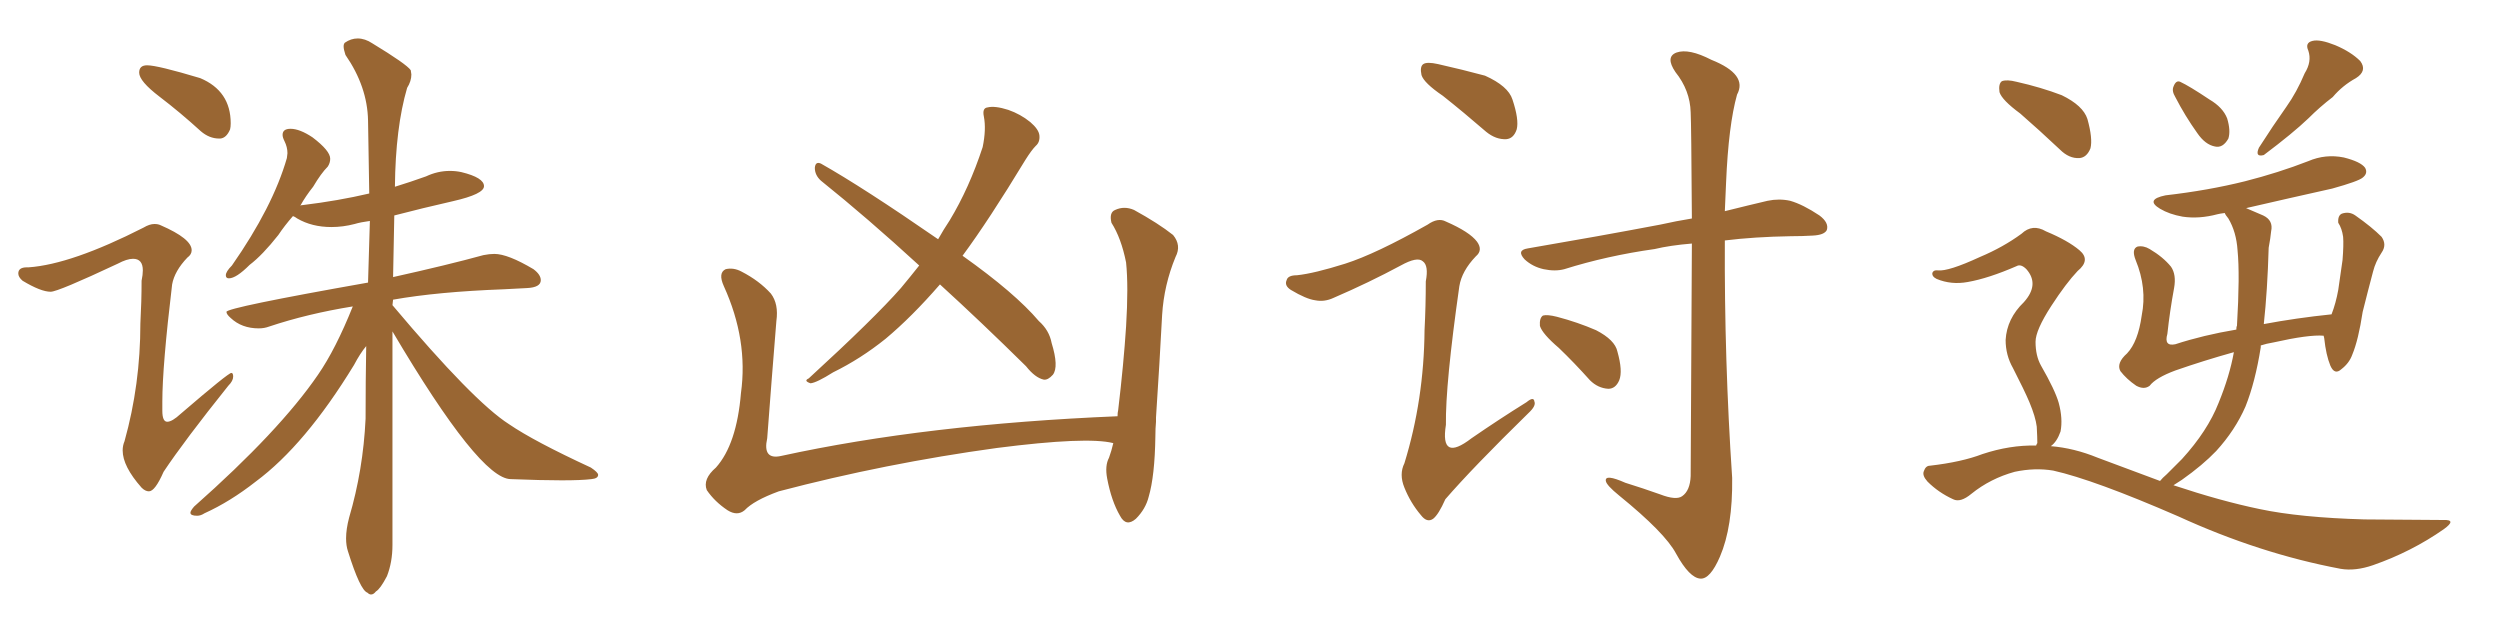 <svg xmlns="http://www.w3.org/2000/svg" xmlns:xlink="http://www.w3.org/1999/xlink" width="600" height="150"><path fill="#996633" padding="10" d="M89.06 142.68L89.06 142.68Q88.62 142.68 88.18 142.24L88.18 142.24Q86.43 141.65 83.50 132.28L83.50 132.28Q83.06 130.96 83.06 129.20L83.06 129.20Q83.06 127.00 83.79 124.22L83.79 124.22Q87.16 112.79 87.74 100.49L87.74 100.49Q87.74 91.41 87.89 83.06L87.89 83.06Q86.43 84.81 84.96 87.60L84.96 87.60Q73.24 106.79 61.38 115.58L61.38 115.58Q55.22 120.41 49.07 123.19L49.07 123.19Q48.19 123.78 47.31 123.78L47.31 123.78Q45.70 123.78 45.70 123.05L45.70 123.05Q45.70 122.61 46.58 121.58L46.58 121.58Q67.09 103.42 76.32 89.94L76.32 89.94Q80.57 83.79 84.67 73.54L84.67 73.54Q73.83 75.29 64.60 78.37L64.60 78.37Q63.43 78.81 62.11 78.81L62.11 78.81Q58.01 78.81 55.37 76.32L55.37 76.32Q54.35 75.44 54.35 74.85L54.35 74.85Q54.35 73.83 88.33 67.82L88.33 67.82L88.77 53.03Q86.57 53.32 85.11 53.76L85.11 53.76Q82.32 54.49 79.54 54.49L79.54 54.49Q74.85 54.49 71.34 52.44L71.34 52.44Q70.75 52.00 70.31 51.86L70.31 51.86Q68.26 54.20 66.80 56.40L66.80 56.40Q62.99 61.23 59.91 63.57L59.91 63.57Q56.69 66.80 54.93 66.80L54.93 66.80Q54.20 66.80 54.20 66.06L54.20 66.06Q54.20 65.19 55.66 63.72L55.66 63.72Q65.48 49.66 68.85 37.94L68.85 37.94L68.99 36.77Q68.99 35.30 68.26 33.84L68.26 33.84Q67.82 32.96 67.82 32.37L67.82 32.37Q67.82 30.91 69.73 30.91L69.73 30.91Q71.92 30.91 75 32.96L75 32.96Q79.25 36.18 79.25 38.09L79.25 38.09Q79.25 39.11 78.66 39.99L78.66 39.99Q77.05 41.60 75.15 44.82L75.15 44.82Q73.39 47.02 72.07 49.37L72.07 49.37Q72.22 49.22 72.66 49.22L72.66 49.22Q81.15 48.19 88.62 46.44L88.62 46.44Q88.48 37.06 88.33 28.93Q88.18 20.80 82.91 13.18L82.91 13.18Q82.47 11.87 82.47 11.13L82.47 11.13Q82.47 10.55 82.76 10.25L82.76 10.25Q84.23 9.23 85.84 9.23L85.84 9.23Q87.60 9.23 89.36 10.40L89.36 10.40Q97.56 15.38 98.58 16.85L98.58 16.85L98.73 17.87Q98.73 19.48 97.71 21.09L97.71 21.09Q94.92 30.62 94.78 44.82L94.78 44.82Q98.58 43.65 102.25 42.33L102.25 42.33Q105.03 41.02 107.96 41.02L107.96 41.02Q109.42 41.02 110.74 41.31L110.74 41.31Q116.16 42.63 116.16 44.68L116.16 44.68Q116.16 46.58 108.76 48.27Q101.37 49.95 94.63 51.71L94.63 51.71L94.34 66.50Q107.52 63.57 116.02 61.23L116.02 61.23Q117.48 60.94 118.65 60.94L118.65 60.94Q121.88 60.94 128.03 64.60L128.03 64.60Q129.79 65.92 129.79 67.24L129.79 67.24Q129.79 68.99 126.42 69.14L126.42 69.14L120.85 69.43Q105.03 70.02 94.34 71.92L94.34 71.92L94.19 73.24Q113.67 96.39 122.17 101.81L122.17 101.81Q128.17 105.91 141.80 112.21L141.80 112.21Q143.55 113.38 143.55 113.96L143.55 113.96Q143.55 114.84 141.94 114.99L141.94 114.99Q139.60 115.28 134.77 115.28L134.77 115.28Q129.93 115.28 122.61 114.99L122.61 114.99Q115.14 114.99 94.19 79.54L94.19 79.54L94.19 130.81Q94.19 134.91 92.87 138.28L92.87 138.28Q91.26 141.36 90.23 141.94L90.23 141.94Q89.65 142.68 89.06 142.68ZM52.88 33.25L52.88 33.25L52.59 33.25Q50.24 33.25 48.19 31.49L48.19 31.49Q43.21 26.95 38.31 23.22Q33.40 19.48 33.40 17.43L33.40 17.43Q33.40 15.67 35.30 15.67L35.30 15.67Q37.79 15.67 48.05 18.75L48.05 18.75Q55.37 21.83 55.37 29.59L55.37 29.59Q55.37 30.47 55.22 31.05L55.22 31.05Q54.35 33.11 52.88 33.25ZM35.74 117.92L35.74 117.92Q34.86 117.92 33.98 117.04L33.98 117.04Q29.44 111.91 29.44 108.11L29.44 108.11Q29.44 106.93 29.88 105.91L29.88 105.91Q33.69 92.29 33.69 77.64L33.69 77.64Q33.98 72.36 33.98 67.38L33.98 67.38Q34.28 65.92 34.28 64.89L34.28 64.89Q34.28 62.11 31.93 62.11L31.93 62.11Q30.47 62.11 28.27 63.28L28.27 63.28Q13.92 70.02 12.16 70.02L12.16 70.02Q9.81 70.02 5.42 67.38L5.42 67.38Q4.39 66.50 4.39 65.63L4.39 65.63Q4.39 64.16 6.45 64.16L6.45 64.16L6.88 64.16Q17.14 63.43 34.42 54.64L34.42 54.64Q35.89 53.76 37.06 53.76L37.06 53.76Q37.94 53.76 38.53 54.05L38.53 54.05Q46.00 57.28 46.00 60.06L46.00 60.06Q46.00 61.08 44.97 61.82L44.97 61.82Q41.89 65.04 41.31 68.26L41.31 68.26Q38.96 87.89 38.96 96.39L38.96 96.39L38.96 98.58Q38.96 101.22 40.14 101.22L40.14 101.22Q41.31 101.22 43.36 99.32L43.36 99.32Q54.79 89.50 55.52 89.50L55.52 89.50Q55.96 89.50 55.96 90.38L55.96 90.38Q55.96 91.41 54.79 92.58L54.79 92.58Q44.24 105.76 39.26 113.23L39.26 113.23Q37.21 117.92 35.74 117.92ZM268.21 99.90L268.21 99.90Q268.21 99.02 268.36 98.44L268.36 98.44Q269.68 87.30 270.26 78.37L270.26 78.37Q270.85 68.70 270.26 62.99L270.26 62.99Q269.09 57.13 266.75 53.47L266.75 53.47Q266.16 50.98 267.63 50.39L267.63 50.39Q269.82 49.37 272.17 50.39L272.17 50.39Q278.03 53.61 281.54 56.40L281.54 56.40Q283.59 58.89 282.13 61.67L282.13 61.67Q279.35 68.41 278.91 75.59L278.91 75.59Q278.32 86.87 277.44 100.20L277.44 100.20Q277.44 100.63 277.44 101.22L277.44 101.22Q277.29 102.83 277.29 104.74L277.29 104.74Q277.15 114.26 275.68 119.24L275.68 119.24Q274.95 122.17 272.61 124.51L272.61 124.51Q270.26 126.56 268.80 123.78L268.80 123.78Q266.75 120.26 265.72 114.84L265.72 114.84Q265.14 111.77 266.16 109.86L266.16 109.86Q266.75 108.25 267.19 106.35L267.19 106.35Q260.89 104.74 239.21 107.52L239.21 107.52Q212.55 111.18 186.91 117.92L186.91 117.92Q180.91 120.12 178.71 122.46L178.71 122.46Q176.95 123.93 174.61 122.46L174.61 122.46Q171.53 120.41 169.63 117.63L169.63 117.63Q168.60 114.99 171.83 112.21L171.83 112.21Q176.81 106.64 177.83 94.34L177.83 94.34Q179.59 81.59 173.73 68.70L173.73 68.70Q172.27 65.48 174.17 64.60L174.17 64.60Q176.07 64.16 177.98 65.19L177.98 65.19Q182.23 67.38 185.01 70.46L185.01 70.46Q186.91 72.95 186.33 77.05L186.33 77.05Q185.16 91.41 184.13 105.18L184.13 105.18Q182.96 110.45 187.50 109.42L187.50 109.42Q222.36 101.81 268.21 99.90ZM220.61 63.72L220.61 63.72L220.61 63.72Q208.15 52.29 197.02 43.36L197.02 43.36Q195.56 42.04 195.56 40.28L195.56 40.28Q195.70 38.67 197.02 39.26L197.02 39.26Q207.13 44.97 225.15 57.42L225.15 57.42Q226.46 55.08 227.93 52.88L227.93 52.88Q232.62 45.12 235.84 35.30L235.84 35.30Q236.72 31.05 236.13 27.98L236.13 27.98Q235.69 25.93 237.01 25.78L237.01 25.78Q238.77 25.34 241.99 26.37L241.99 26.37Q244.92 27.39 247.27 29.30L247.27 29.30Q249.32 31.05 249.46 32.52L249.46 32.52Q249.61 34.13 248.58 35.01L248.58 35.01Q247.56 36.04 246.09 38.38L246.09 38.38Q237.30 52.88 231.01 61.38L231.01 61.38Q243.60 70.31 249.32 77.05L249.32 77.05Q251.81 79.25 252.39 82.32L252.39 82.32Q254.15 88.04 252.69 89.94L252.69 89.94Q251.51 91.26 250.49 91.11L250.49 91.11Q248.44 90.67 246.24 87.89L246.24 87.89Q235.40 77.20 225.59 68.26L225.59 68.26Q218.85 76.03 212.55 81.30L212.55 81.30Q206.54 86.13 199.95 89.36L199.95 89.36Q196.00 91.85 194.53 91.99L194.53 91.99Q192.77 91.41 194.09 90.82L194.09 90.82Q209.91 76.32 216.21 69.14L216.21 69.14Q218.41 66.50 220.61 63.72ZM346.29 23.00L346.29 23.00Q341.75 19.92 341.16 18.02L341.16 18.02Q340.72 15.97 341.60 15.38L341.60 15.38Q342.48 14.79 345.12 15.38L345.12 15.38Q350.98 16.70 356.40 18.16L356.40 18.16Q361.96 20.65 362.99 23.88L362.99 23.88Q364.60 28.71 364.01 31.05L364.01 31.05Q363.28 33.25 361.52 33.40L361.52 33.40Q359.03 33.54 356.69 31.64L356.69 31.64Q351.27 26.95 346.29 23.00ZM322.85 63.28L322.85 63.28Q330.18 60.94 342.63 53.91L342.63 53.91Q345.12 52.15 347.02 53.17L347.02 53.17Q352.73 55.66 354.49 58.01L354.49 58.01Q355.96 60.06 354.20 61.52L354.20 61.52Q350.83 65.04 350.24 68.70L350.24 68.70Q346.88 92.29 347.02 101.95L347.02 101.95Q345.56 111.04 353.17 105.18L353.17 105.18Q359.77 100.63 366.36 96.53L366.36 96.53Q368.12 95.07 368.26 96.39L368.26 96.39Q368.70 97.41 366.80 99.17L366.80 99.17Q353.47 112.21 346.88 119.82L346.88 119.82Q345.26 123.49 343.95 124.51L343.95 124.51Q342.48 125.54 341.02 123.63L341.02 123.63Q338.53 120.70 337.06 117.04L337.06 117.04Q335.74 113.82 337.06 111.18L337.06 111.18Q341.75 95.95 341.89 79.25L341.89 79.25Q342.19 73.39 342.19 67.53L342.19 67.53Q342.92 63.72 341.46 62.70L341.46 62.70Q340.14 61.52 336.18 63.72L336.18 63.72Q328.56 67.82 320.07 71.48L320.07 71.48Q317.87 72.51 315.67 72.07L315.67 72.07Q313.48 71.78 309.81 69.58L309.81 69.58Q308.20 68.55 308.79 67.24L308.79 67.24Q309.08 66.06 311.28 66.06L311.28 66.06Q315.38 65.63 322.85 63.28ZM406.05 58.45L406.05 58.45Q400.78 58.89 397.12 59.77L397.12 59.77Q385.69 61.38 375.44 64.60L375.44 64.60Q373.24 65.19 370.46 64.60L370.46 64.60Q367.82 64.01 365.92 62.26L365.92 62.26Q363.87 60.06 366.65 59.62L366.65 59.62Q383.79 56.69 398.44 53.91L398.44 53.91Q402.39 53.03 406.05 52.44L406.05 52.44Q405.91 29.59 405.76 26.95L405.76 26.95Q405.62 21.68 402.10 17.29L402.10 17.29Q399.61 13.62 402.39 12.60L402.39 12.60Q405.32 11.57 410.74 14.36L410.74 14.36Q419.53 17.87 416.89 22.71L416.89 22.71Q414.84 30.03 414.26 43.80L414.26 43.80Q414.11 47.17 413.96 50.68L413.96 50.68Q419.82 49.22 424.22 48.19L424.22 48.19Q427.00 47.61 429.64 48.19L429.64 48.19Q432.71 49.07 436.67 51.71L436.67 51.71Q439.01 53.47 438.43 55.22L438.43 55.22Q437.84 56.40 435.06 56.54L435.06 56.54Q432.57 56.69 429.79 56.69L429.79 56.69Q421.00 56.84 413.96 57.71L413.96 57.71Q413.82 86.43 415.72 114.70L415.72 114.70Q415.87 126.42 412.79 133.59L412.79 133.59Q410.45 139.01 408.11 138.87L408.11 138.87Q405.47 138.72 402.25 132.86L402.25 132.86Q399.61 127.88 388.62 118.95L388.62 118.95Q385.55 116.46 385.40 115.43L385.40 115.43Q385.11 113.67 390.09 115.87L390.09 115.87Q394.34 117.19 398.44 118.65L398.44 118.65Q402.25 120.12 403.71 119.09L403.71 119.09Q405.62 117.77 405.76 114.26L405.76 114.26Q405.91 79.25 406.05 58.45ZM374.12 83.50L374.12 83.50L374.12 83.50Q370.17 80.13 369.58 78.22L369.58 78.22Q369.43 76.32 370.31 75.73L370.31 75.73Q371.34 75.44 373.68 76.03L373.68 76.03Q378.66 77.34 383.06 79.25L383.06 79.25Q387.60 81.59 388.18 84.38L388.18 84.38Q389.50 89.06 388.62 91.26L388.62 91.26Q387.74 93.31 385.99 93.31L385.99 93.31Q383.50 93.16 381.59 91.26L381.59 91.26Q377.78 87.01 374.12 83.50ZM522.07 23.29L522.07 23.29Q521.19 21.83 521.63 20.80L521.63 20.80Q522.22 19.19 523.24 19.63L523.24 19.63Q525.44 20.65 530.27 23.88L530.27 23.88Q533.50 25.78 534.52 28.42L534.52 28.42Q535.40 31.35 534.81 33.25L534.81 33.25Q533.50 35.60 531.59 35.16L531.59 35.16Q529.25 34.72 527.34 31.93L527.34 31.93Q524.41 27.83 522.07 23.29ZM553.13 17.58L553.13 17.58Q554.88 14.79 554.00 12.16L554.00 12.16Q553.13 10.25 555.03 9.81L555.03 9.81Q556.79 9.38 560.45 10.84L560.45 10.84Q564.26 12.45 566.46 14.65L566.46 14.65Q568.21 16.99 565.43 18.75L565.43 18.75Q562.21 20.51 559.86 23.29L559.86 23.29Q556.79 25.63 554.00 28.42L554.00 28.42Q550.34 31.93 543.31 37.21L543.31 37.21Q541.11 37.79 542.14 35.45L542.14 35.45Q545.51 30.18 548.73 25.63L548.73 25.63Q551.22 22.12 553.13 17.58ZM484.86 27.25L484.86 27.25Q480.47 24.02 479.88 22.12L479.88 22.12Q479.59 20.07 480.47 19.48L480.47 19.48Q481.64 19.04 483.98 19.63L483.98 19.63Q489.84 20.95 494.82 22.85L494.82 22.85Q499.95 25.34 500.98 28.56L500.98 28.56Q502.29 33.25 501.71 35.60L501.71 35.60Q500.83 37.79 499.07 37.94L499.07 37.94Q496.58 38.09 494.38 35.89L494.38 35.89Q489.40 31.20 484.86 27.25ZM488.67 106.93L488.67 106.93L488.67 106.93Q488.82 106.49 488.96 106.35L488.96 106.35Q488.96 105.03 488.82 102.39L488.82 102.39Q488.53 100.05 487.06 96.53L487.06 96.53Q485.89 93.75 483.11 88.33L483.11 88.33Q481.35 85.25 481.35 81.59L481.35 81.59Q481.64 76.46 485.74 72.51L485.74 72.51Q489.55 68.26 486.33 64.60L486.33 64.60Q485.01 63.28 483.98 63.87L483.98 63.87Q477.25 66.80 472.27 67.68L472.27 67.68Q468.31 68.41 464.79 66.94L464.79 66.94Q463.62 66.36 463.77 65.48L463.77 65.48Q464.06 64.75 465.09 64.89L465.09 64.89Q467.58 65.19 475.20 61.67L475.20 61.67Q480.76 59.33 485.16 56.10L485.16 56.10Q487.79 53.61 491.02 55.52L491.02 55.52Q496.29 57.71 499.07 60.06L499.07 60.06Q501.86 62.40 498.63 65.04L498.63 65.04Q495.85 67.97 492.33 73.39L492.33 73.39Q488.53 79.25 488.53 82.03L488.53 82.03Q488.53 85.40 489.84 87.74L489.84 87.74Q493.21 93.60 494.09 96.68L494.09 96.68Q495.12 100.49 494.53 103.56L494.53 103.56Q493.65 106.05 492.19 107.08L492.19 107.08Q497.75 107.52 503.47 109.86L503.47 109.86Q511.38 112.79 518.41 115.43L518.41 115.43Q518.99 114.70 520.02 113.82L520.02 113.82Q521.78 112.06 523.68 110.16L523.68 110.16Q529.83 103.42 532.47 96.68L532.47 96.68Q535.11 90.23 536.13 84.52L536.13 84.52Q528.81 86.57 522.07 88.92L522.07 88.92Q517.38 90.67 515.92 92.58L515.92 92.58Q514.60 93.60 512.70 92.58L512.70 92.58Q510.35 90.97 508.89 89.06L508.89 89.06Q507.86 87.16 510.50 84.81L510.50 84.81Q513.13 82.03 514.01 75.73L514.01 75.73Q515.33 69.14 512.55 62.40L512.55 62.40Q511.52 59.77 512.99 59.18L512.99 59.18Q514.45 58.89 515.92 59.77L515.92 59.77Q519.14 61.67 521.04 64.01L521.04 64.01Q522.36 65.92 521.78 69.14L521.78 69.14Q520.75 74.71 520.17 80.13L520.17 80.13Q519.29 83.20 522.07 82.62L522.07 82.62Q528.81 80.42 536.72 79.10L536.72 79.10Q536.72 78.37 536.87 78.22L536.87 78.22Q537.60 65.92 537.01 60.06L537.01 60.06Q536.72 55.66 534.81 52.44L534.81 52.44Q534.08 51.56 533.94 51.12L533.94 51.12Q532.76 51.27 532.18 51.42L532.18 51.42Q527.78 52.59 523.83 52.00L523.83 52.00Q520.61 51.42 518.41 50.10L518.41 50.10Q514.75 47.90 519.73 46.88L519.73 46.88Q529.98 45.70 538.77 43.51L538.77 43.51Q546.83 41.46 554.00 38.67L554.00 38.67Q558.11 36.91 562.50 37.79L562.50 37.79Q566.60 38.82 567.63 40.28L567.63 40.28Q568.36 41.60 567.04 42.63L567.04 42.63Q566.02 43.51 559.72 45.26L559.72 45.26Q549.17 47.61 539.06 49.95L539.06 49.95Q540.82 50.68 543.16 51.71L543.16 51.71Q545.65 52.88 545.07 55.52L545.07 55.52Q544.92 57.13 544.48 59.47L544.48 59.47Q544.19 69.73 543.31 77.78L543.31 77.78Q551.07 76.32 559.57 75.44L559.57 75.44Q560.60 72.80 561.18 69.58L561.18 69.58Q561.77 65.63 562.21 62.40L562.21 62.40Q562.50 58.74 562.35 56.84L562.35 56.84Q562.06 54.79 561.18 53.47L561.18 53.47Q561.04 51.71 562.06 51.27L562.06 51.27Q563.82 50.68 565.28 51.71L565.28 51.71Q569.24 54.49 571.58 56.84L571.58 56.84Q572.90 58.74 571.58 60.64L571.58 60.64Q570.12 62.84 569.53 65.19L569.53 65.19Q568.36 69.58 567.04 74.85L567.04 74.85Q566.02 81.59 564.55 85.11L564.55 85.11Q563.82 87.16 561.91 88.62L561.91 88.62Q560.30 90.09 559.28 87.74L559.28 87.74Q558.25 85.25 557.81 81.15L557.81 81.15Q557.67 80.71 557.67 80.57L557.67 80.57Q554.15 80.27 545.65 82.18L545.65 82.18Q543.90 82.47 542.58 82.91L542.58 82.91Q542.58 83.20 542.58 83.35L542.58 83.35Q541.26 91.70 538.92 97.56L538.92 97.56Q536.43 103.27 531.88 108.25L531.88 108.25Q528.66 111.62 523.68 115.14L523.68 115.14Q522.51 115.87 521.63 116.46L521.63 116.46Q533.06 120.26 542.29 122.17L542.29 122.17Q551.95 124.22 567.48 124.66L567.48 124.66Q581.54 124.80 586.38 124.80L586.38 124.80Q589.75 124.66 586.52 127.00L586.52 127.00Q578.76 132.42 569.53 135.64L569.53 135.64Q565.28 137.11 561.77 136.52L561.77 136.52Q542.29 132.86 522.80 123.93L522.80 123.93Q502.59 115.14 492.77 112.94L492.77 112.94Q488.38 112.21 483.54 113.23L483.54 113.23Q477.69 114.84 473.14 118.51L473.14 118.51Q470.51 120.70 468.75 119.82L468.75 119.82Q465.23 118.21 462.60 115.58L462.60 115.58Q461.28 114.11 461.72 113.09L461.72 113.09Q462.16 111.77 463.18 111.77L463.18 111.77Q470.80 110.89 475.78 108.98L475.78 108.98Q482.37 106.79 488.67 106.93Z"/></svg>